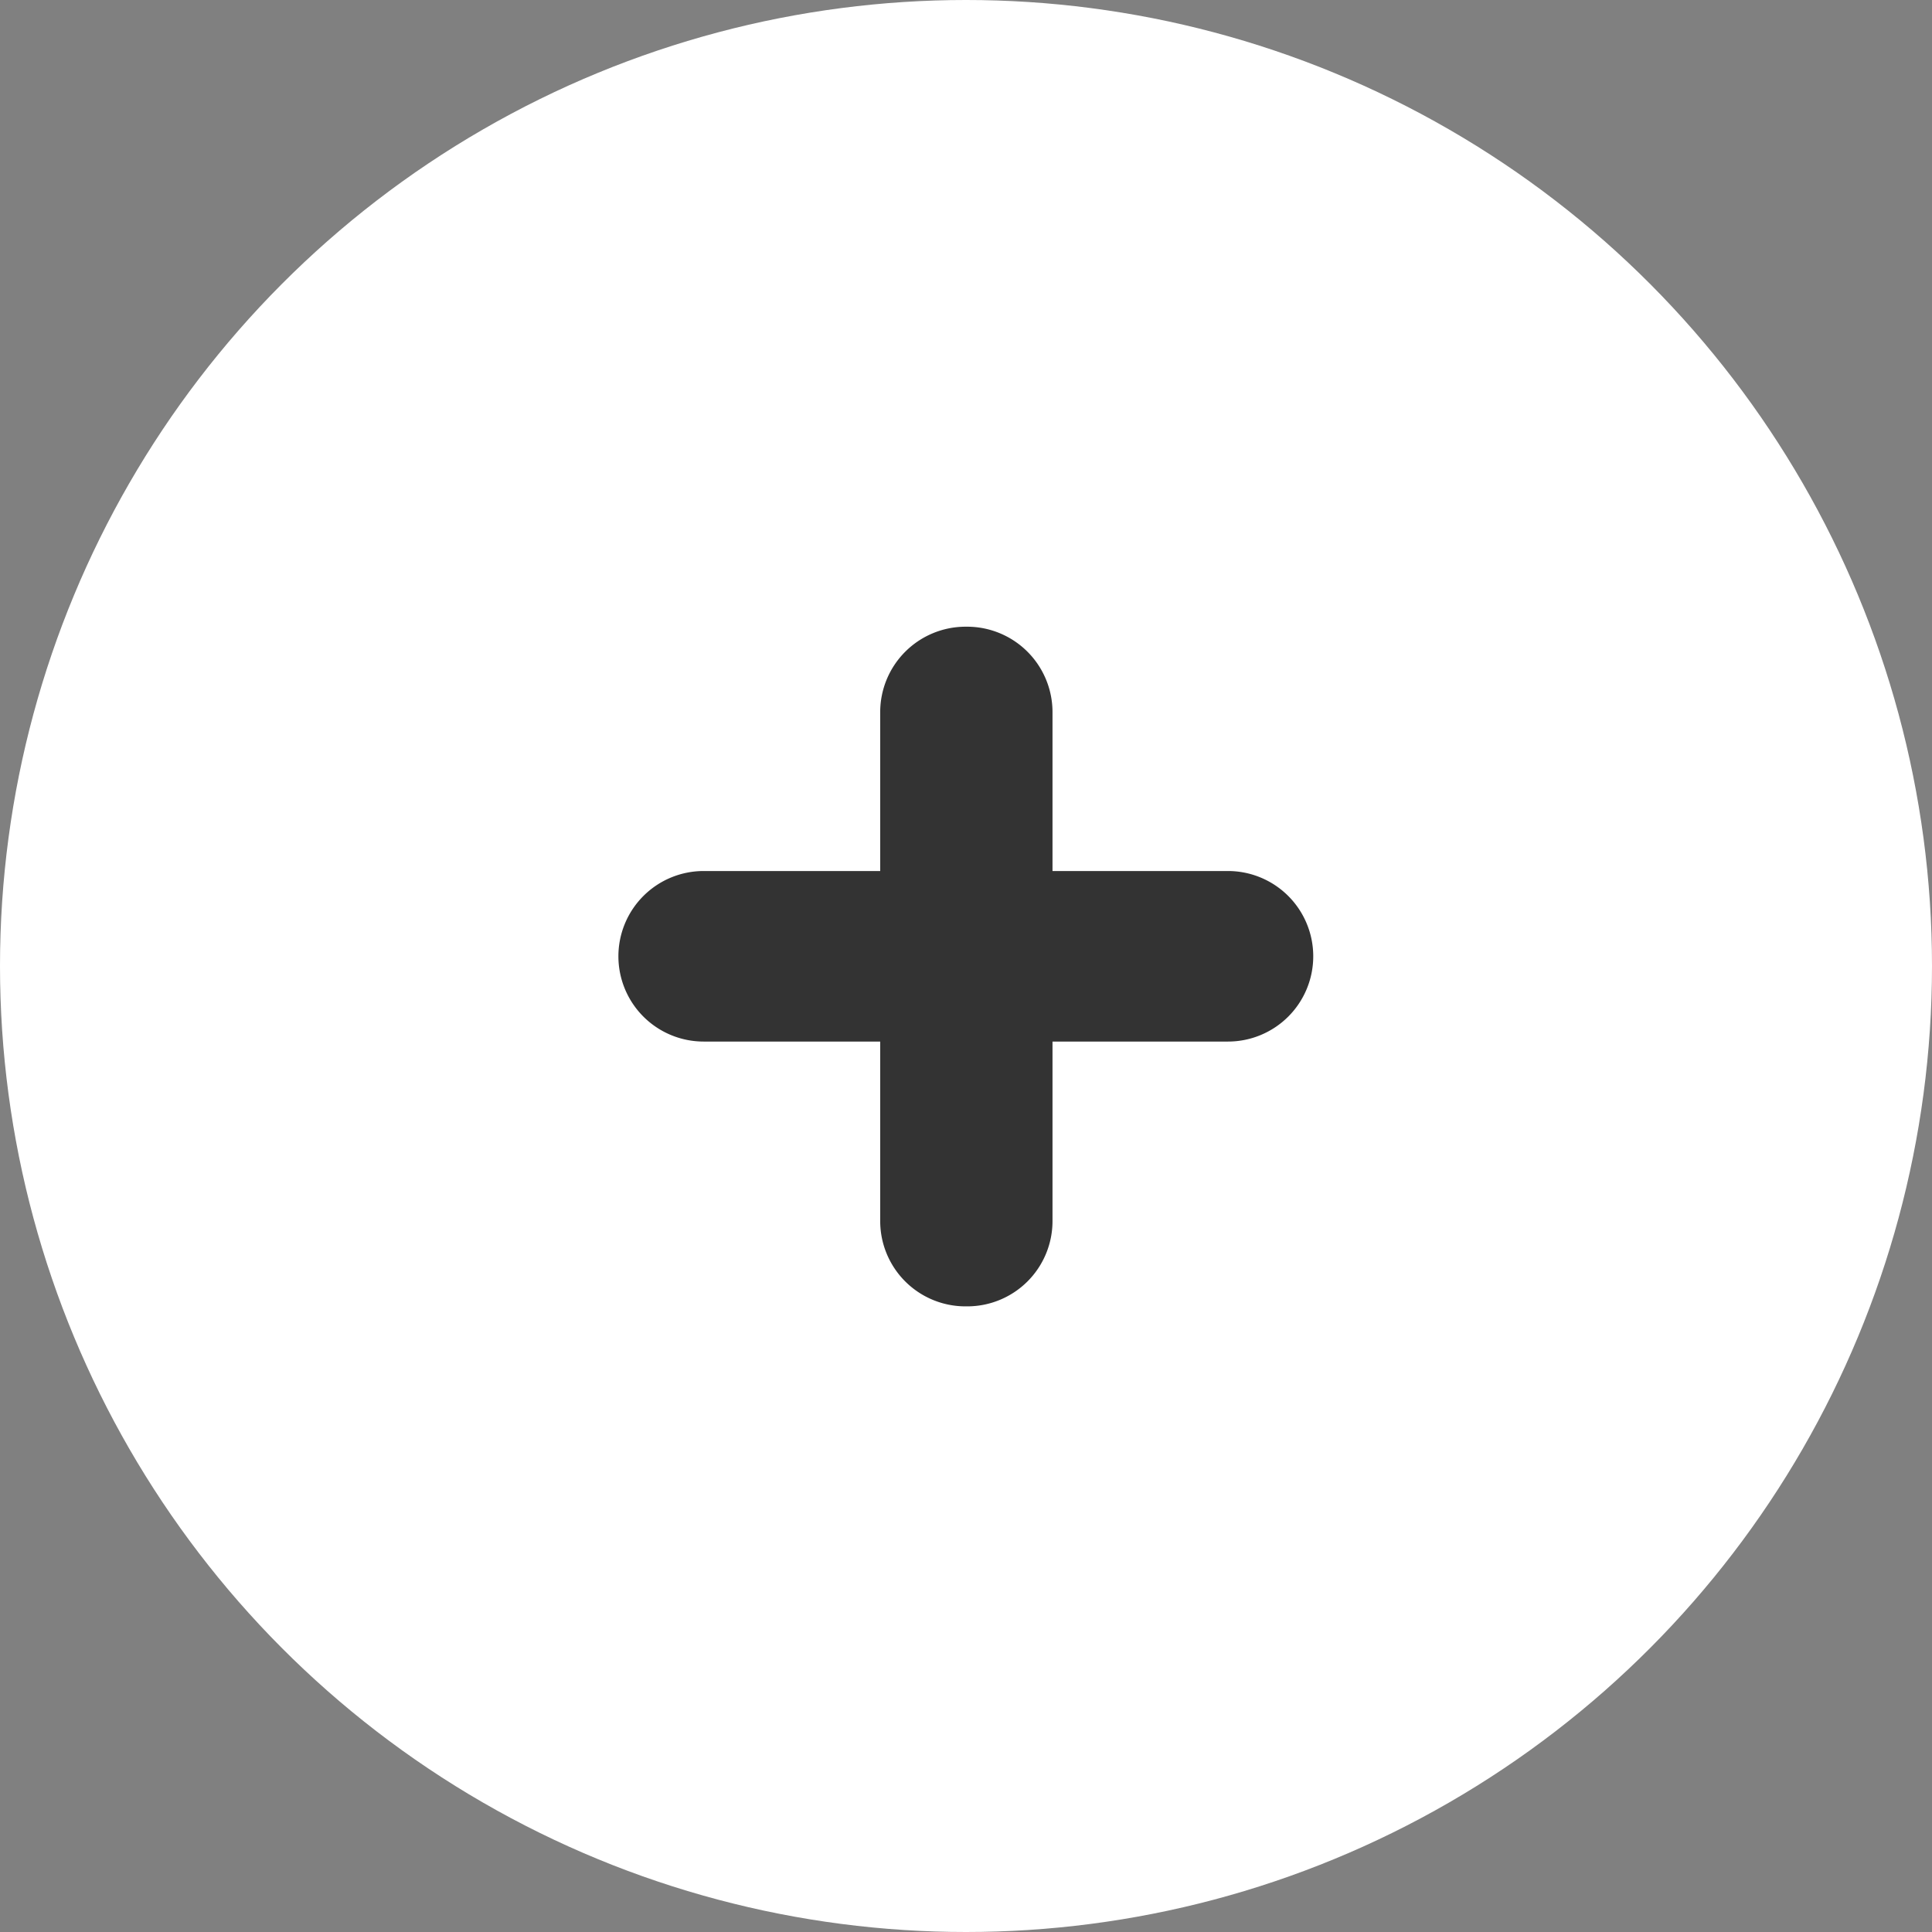 <svg xmlns="http://www.w3.org/2000/svg" viewBox="0 0 109.44 109.44"><rect x="0" y="0" width="109.44" height="109.44" fill="#808080" stroke="none"/><defs><style>.cls-1{fill:#fff;}.cls-2{fill:#333;}</style></defs><g id="Capa_2" data-name="Capa 2"><g id="Capa_1-2" data-name="Capa 1"><circle class="cls-1" cx="54.72" cy="54.72" r="54.72"/><path class="cls-2" d="M59.62,59V69.16A4.83,4.83,0,0,1,54.79,74h-.1a4.83,4.83,0,0,1-4.83-4.83V59h-10a4.83,4.83,0,0,1-4.83-4.83h0a4.83,4.83,0,0,1,4.83-4.83h10v-9a4.84,4.84,0,0,1,4.83-4.84h.1a4.84,4.84,0,0,1,4.83,4.84v9h9.94a4.83,4.83,0,0,1,4.83,4.83h0A4.83,4.83,0,0,1,69.56,59Z"/></g></g></svg>
